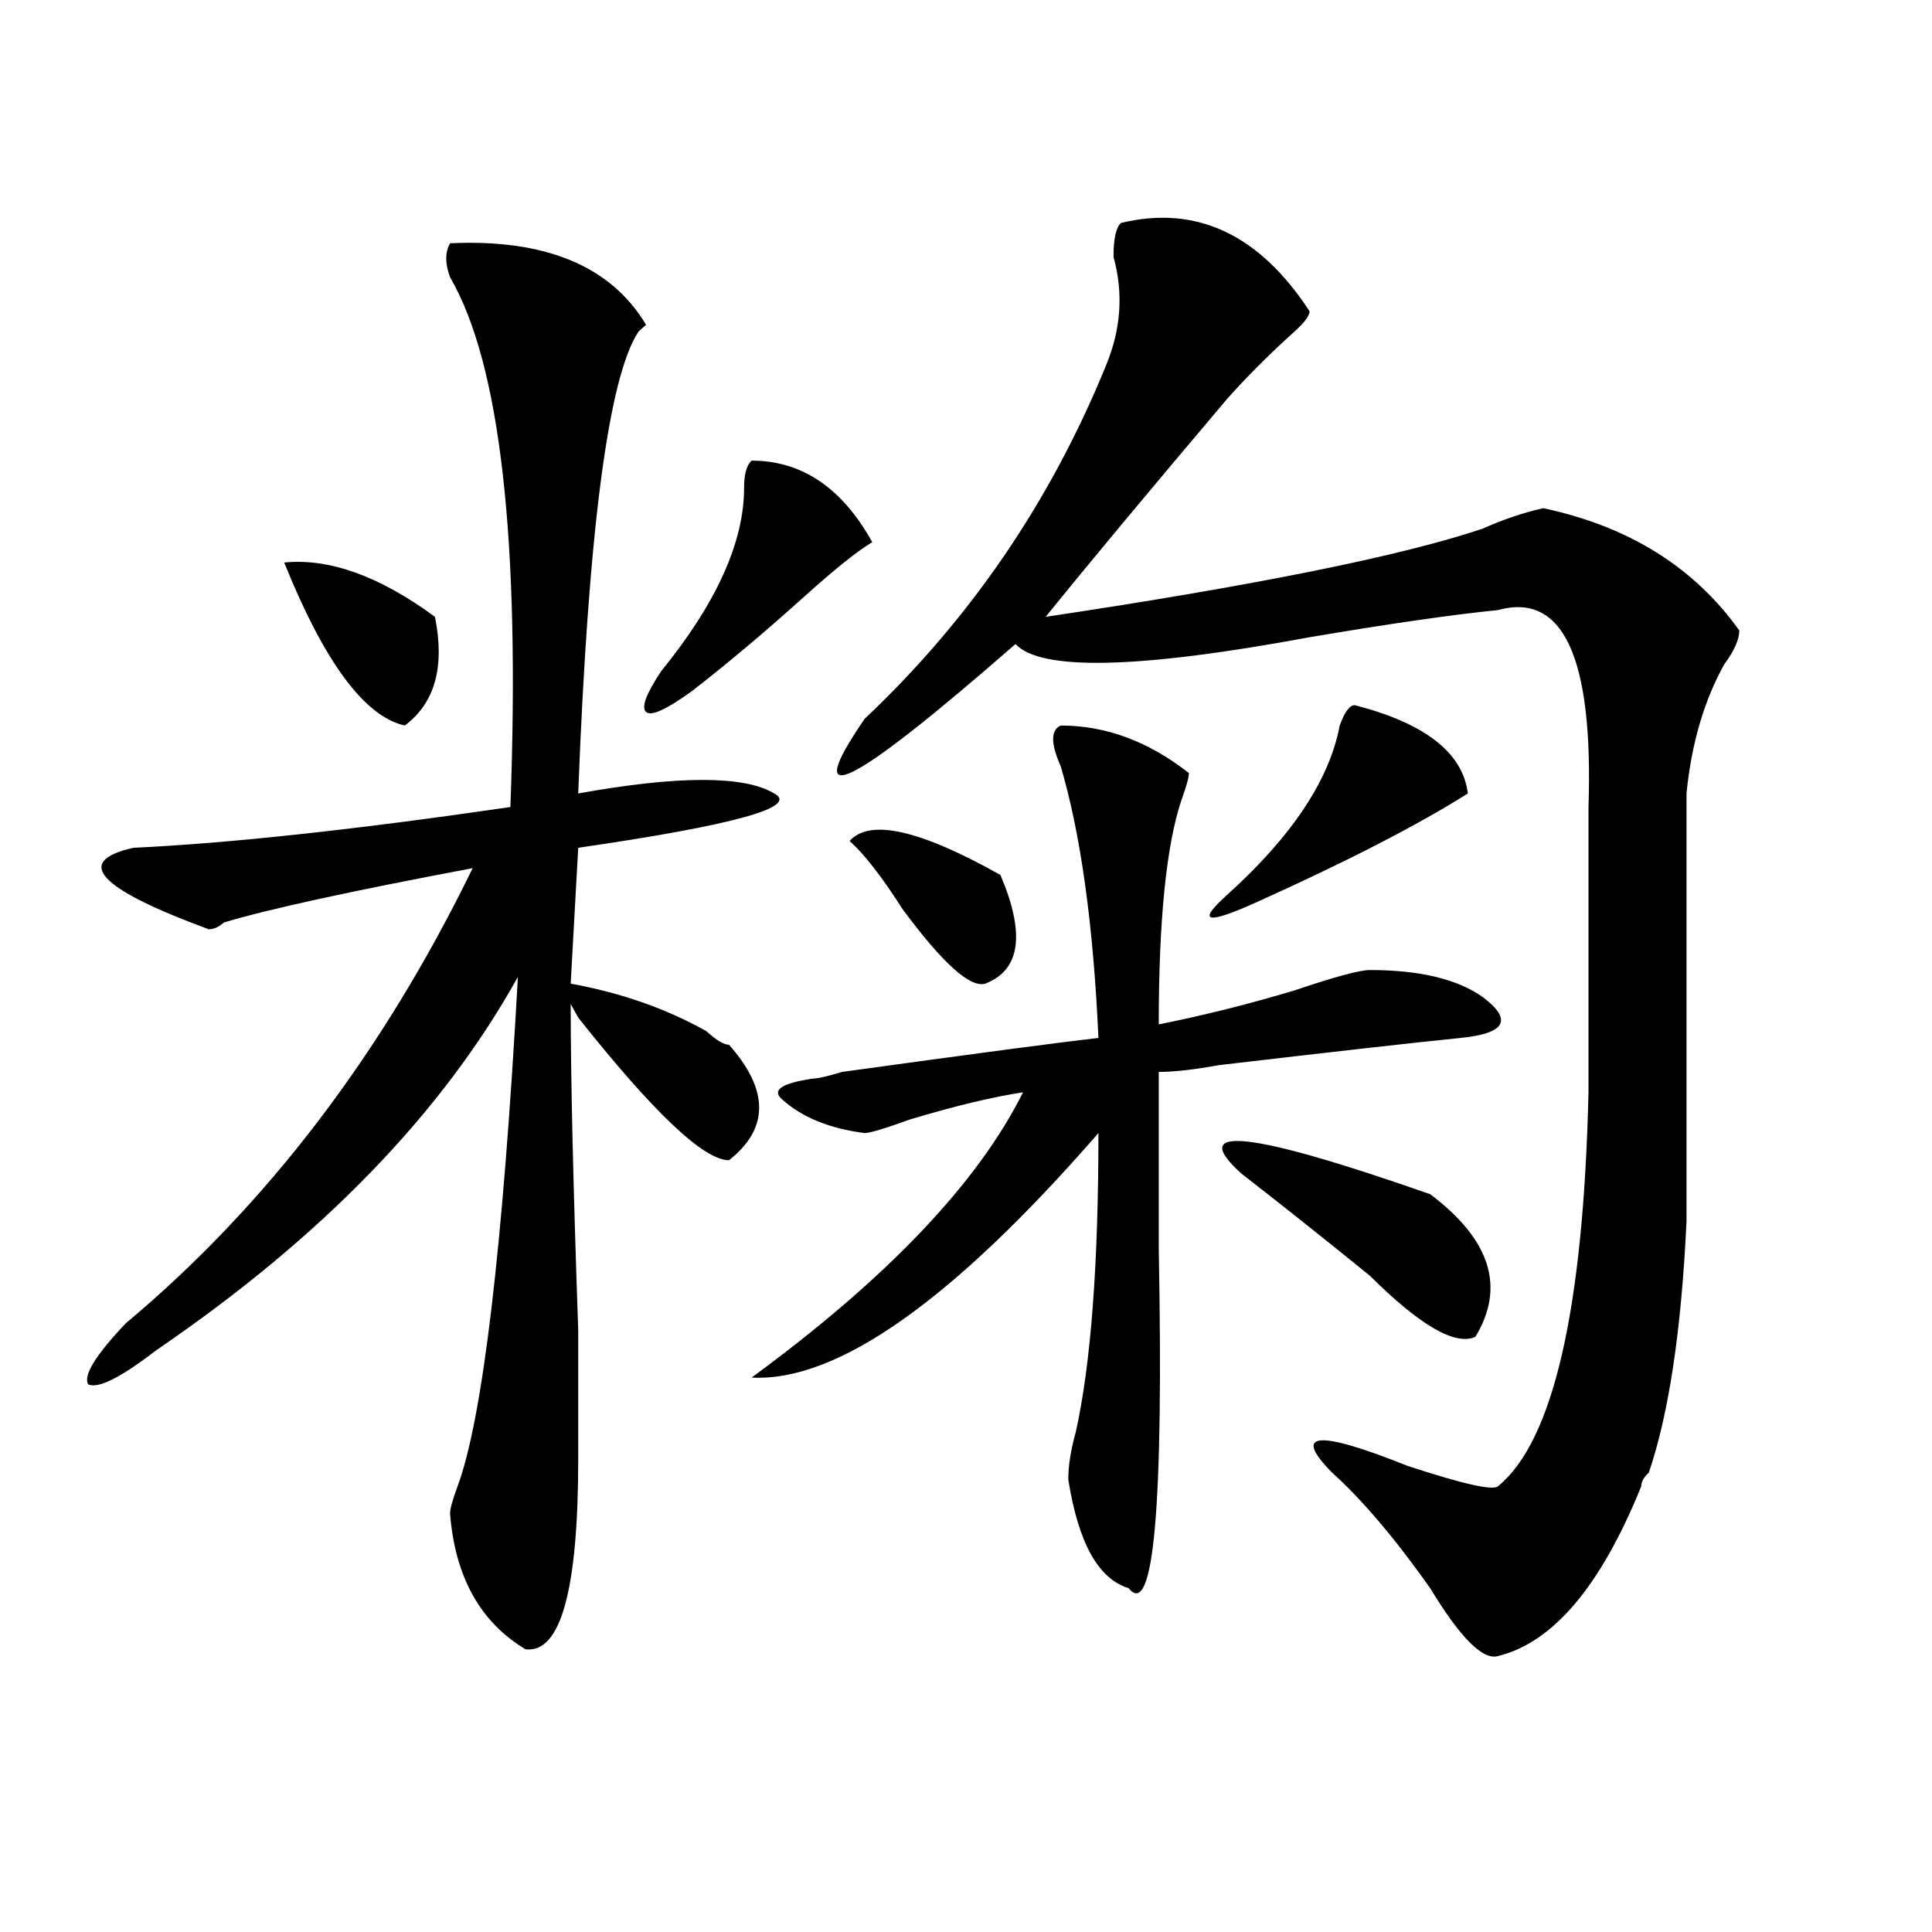 <?xml version="1.0" encoding="utf-8"?>
<!-- Generator: Adobe Illustrator 16.0.0, SVG Export Plug-In . SVG Version: 6.00 Build 0)  -->
<!DOCTYPE svg PUBLIC "-//W3C//DTD SVG 1.1//EN" "http://www.w3.org/Graphics/SVG/1.1/DTD/svg11.dtd">
<svg version="1.1" id="图层_1" xmlns="http://www.w3.org/2000/svg" xmlns:xlink="http://www.w3.org/1999/xlink" x="0px" y="0px"
	 width="1000px" height="1000px" viewBox="0 0 1000 1000" enable-background="new 0 0 1000 1000" xml:space="preserve">
<path d="M232.945,125.922c49.389-2.308,83.229,11.755,101.461,42.188l-3.902,3.516c-15.609,23.456-26.036,103.162-31.219,239.063
	c52.011-9.338,85.852-9.338,101.461,0c12.987,7.031-20.854,16.425-101.461,28.125l-3.902,70.313
	c25.975,4.725,49.389,12.909,70.242,24.609c5.183,4.725,9.085,7.031,11.707,7.031c20.792,23.456,20.792,43.396,0,59.766
	c-13.049,0-39.023-24.609-78.047-73.828l-3.902-7.031c0,37.519,1.28,93.769,3.902,168.75c0,37.519,0,59.766,0,66.797
	c0,67.95-9.146,100.744-27.316,98.438c-23.414-14.063-36.463-37.519-39.023-70.313c0-2.307,1.28-7.031,3.902-14.063
	c12.987-35.156,23.414-123.047,31.219-263.672c-39.023,70.313-101.461,134.803-187.313,193.359
	c-18.231,14.063-29.938,19.94-35.121,17.578c-2.622-4.669,3.902-15.216,19.512-31.641c72.803-60.919,132.68-139.416,179.508-235.547
	c-62.438,11.756-105.363,21.094-128.777,28.125c-2.622,2.362-5.244,3.516-7.805,3.516c-57.255-21.094-70.242-35.156-39.023-42.188
	c49.389-2.307,114.448-9.338,195.117-21.094c5.183-138.263-5.244-229.669-31.219-274.219
	C230.323,136.469,230.323,130.646,232.945,125.922z M147.094,291.156c23.414-2.307,49.389,7.031,78.047,28.125
	c5.183,25.818,0,44.55-15.609,56.25C188.678,370.862,167.886,342.737,147.094,291.156z M389.039,238.422
	c25.975,0,46.828,14.063,62.438,42.188c-7.805,4.725-19.512,14.063-35.121,28.125c-20.854,18.787-40.365,35.156-58.535,49.219
	c-13.049,9.394-20.854,12.909-23.414,10.547c-2.622-2.307,0-9.338,7.805-21.094c28.597-35.156,42.926-66.797,42.926-94.922
	C385.137,245.453,386.417,240.784,389.039,238.422z M549.035,375.531c23.414,0,45.486,8.24,66.34,24.609
	c0,2.362-1.342,7.031-3.902,14.063c-7.805,23.456-11.707,62.128-11.707,116.016c23.414-4.669,46.828-10.547,70.242-17.578
	c20.792-7.031,33.779-10.547,39.023-10.547c25.975,0,45.486,4.725,58.535,14.063c15.609,11.756,11.707,18.787-11.707,21.094
	c-23.414,2.362-65.06,7.031-124.875,14.063c-13.049,2.362-23.414,3.516-31.219,3.516c0,23.456,0,53.943,0,91.406
	c2.561,133.594-2.622,192.15-15.609,175.781c-15.609-4.725-26.036-23.4-31.219-56.25c0-7.031,1.28-15.216,3.902-24.609
	c7.805-35.156,11.707-86.682,11.707-154.688c-75.486,86.737-135.302,128.925-179.508,126.563
	c70.242-51.525,117.07-100.744,140.484-147.656c-15.609,2.362-35.121,7.031-58.535,14.063c-13.049,4.725-20.854,7.031-23.414,7.031
	c-18.231-2.307-32.561-8.185-42.926-17.578c-5.244-4.669,0-8.185,15.609-10.547c2.561,0,7.805-1.153,15.609-3.516
	c67.62-9.338,111.826-15.216,132.68-17.578c-2.622-58.557-9.146-105.469-19.512-140.625
	C543.791,384.925,543.791,377.894,549.035,375.531z M580.254,115.375c39.023-9.339,71.522,5.878,97.559,45.703
	c0,2.362-2.622,5.878-7.805,10.547c-13.049,11.755-24.756,23.456-35.121,35.156c-41.646,49.219-72.864,86.737-93.656,112.5
	c109.266-16.369,184.69-31.641,226.336-45.703c10.365-4.669,20.792-8.185,31.219-10.547c44.206,9.394,78.047,30.487,101.461,63.281
	c0,4.725-2.622,10.547-7.805,17.578c-10.427,18.787-16.951,41.034-19.512,66.797c0,77.344,0,151.172,0,221.484
	c-2.622,56.25-9.146,99.646-19.512,130.078c-2.622,2.362-3.902,4.725-3.902,7.031c-20.854,51.525-45.548,80.859-74.145,87.891
	c-7.805,2.307-19.512-9.394-35.121-35.156c-18.231-25.763-35.121-45.703-50.73-59.766c-20.854-21.094-7.805-22.247,39.023-3.516
	c28.597,9.394,44.206,12.909,46.828,10.547c28.597-23.4,44.206-91.406,46.828-203.906c0-30.432,0-79.65,0-147.656
	c2.561-77.344-13.049-111.291-46.828-101.953c-23.414,2.362-55.975,7.031-97.559,14.063
	c-88.474,16.425-139.204,17.578-152.191,3.516c-85.852,75.037-111.888,87.891-78.047,38.672
	c54.633-51.525,96.217-112.5,124.875-182.813c7.805-18.731,9.085-37.464,3.902-56.25
	C576.352,123.614,577.632,117.737,580.254,115.375z M517.816,452.875c12.987,30.487,10.365,49.219-7.805,56.25
	c-7.805,2.362-22.134-10.547-42.926-38.672c-10.427-16.369-19.512-28.125-27.316-35.156
	C450.135,423.597,476.171,429.475,517.816,452.875z M701.227,364.984c36.401,9.394,55.913,24.609,58.535,45.703
	c-26.036,16.425-62.438,35.156-109.266,56.25c-26.036,11.756-31.219,10.547-15.609-3.516c33.779-30.432,53.291-59.766,58.535-87.891
	C695.982,368.5,698.604,364.984,701.227,364.984z M740.25,618.109c31.219,23.456,39.023,48.065,23.414,73.828
	c-10.427,4.725-28.658-5.822-54.633-31.641c-26.036-21.094-48.17-38.672-66.34-52.734C614.033,581.8,646.594,585.315,740.25,618.109
	z"/>
</svg>
